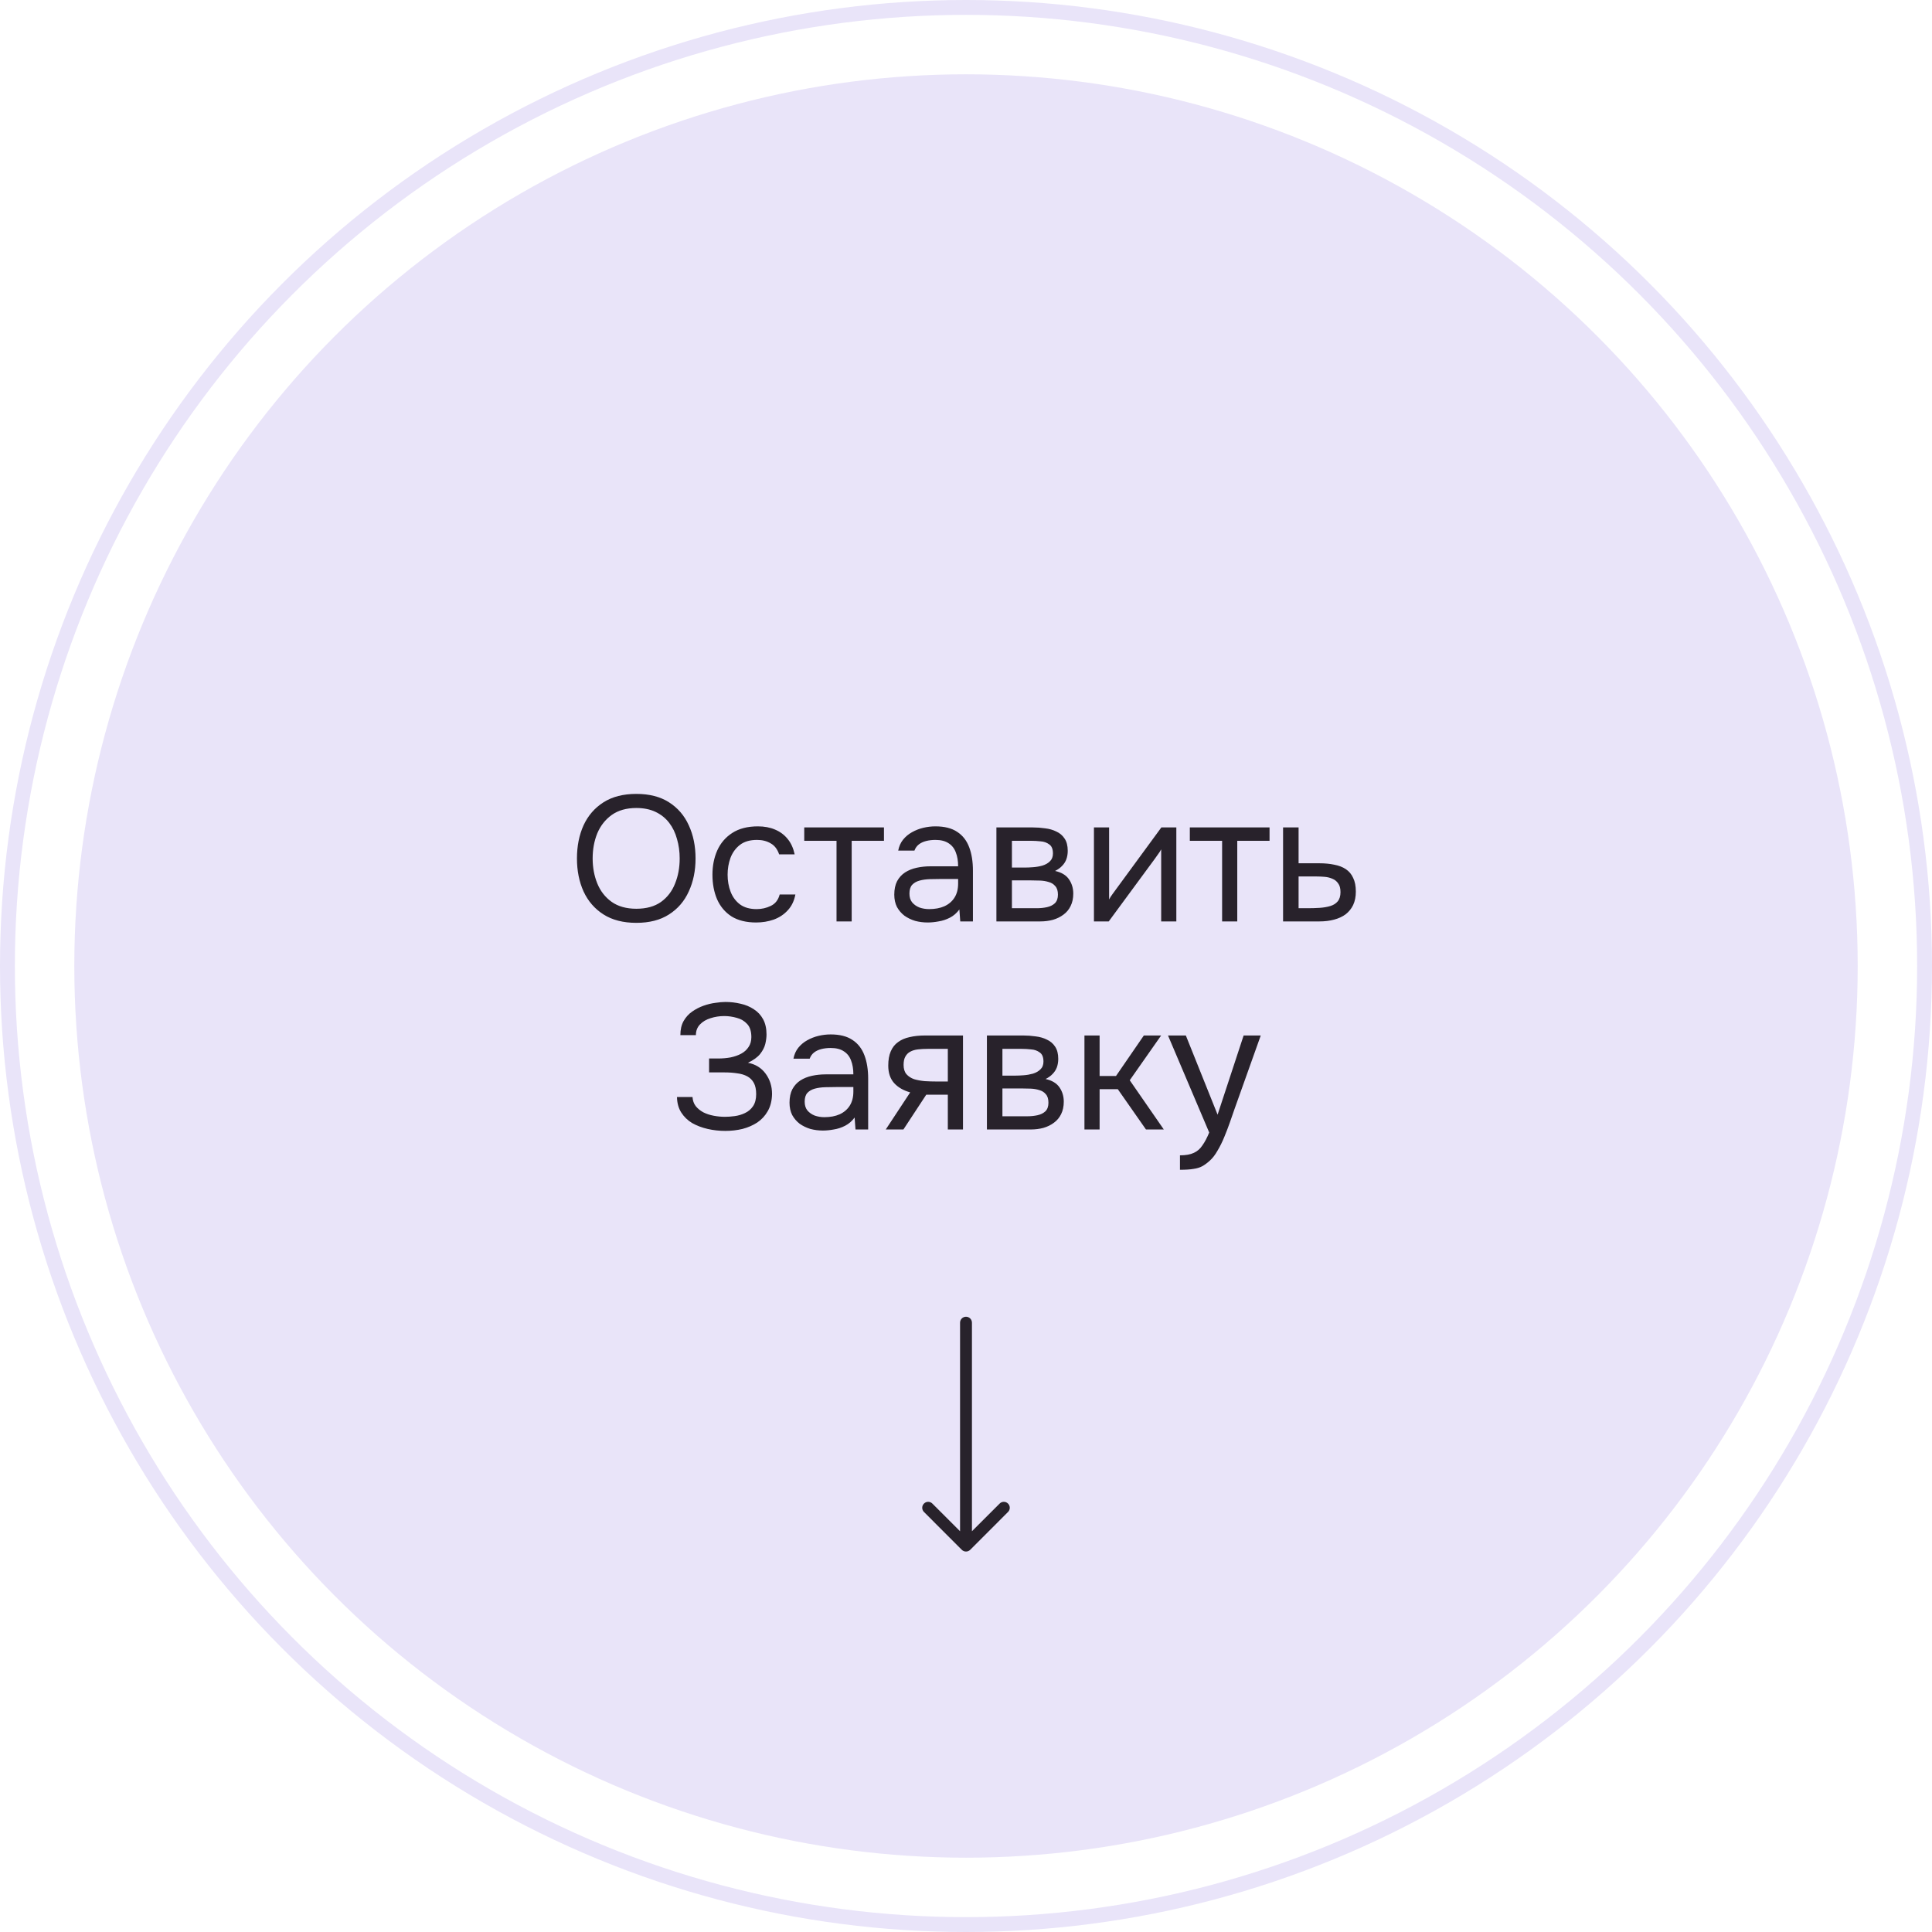 <?xml version="1.0" encoding="UTF-8"?> <svg xmlns="http://www.w3.org/2000/svg" width="130" height="130" viewBox="0 0 130 130" fill="none"><circle cx="65" cy="65" r="64.5" stroke="#E9E4F9"></circle><circle cx="65" cy="65" r="60" fill="#E9E4F9"></circle><path d="M65.4 89C65.4 88.779 65.221 88.6 65 88.6C64.779 88.6 64.6 88.779 64.6 89H65.4ZM64.717 104.283C64.873 104.439 65.127 104.439 65.283 104.283L67.828 101.737C67.985 101.581 67.985 101.328 67.828 101.172C67.672 101.015 67.419 101.015 67.263 101.172L65 103.434L62.737 101.172C62.581 101.015 62.328 101.015 62.172 101.172C62.015 101.328 62.015 101.581 62.172 101.737L64.717 104.283ZM65 89H64.6V104H65H65.4V89H65Z" fill="#28222B"></path><path d="M42.818 62.096C41.938 62.096 41.202 61.908 40.61 61.532C40.018 61.156 39.57 60.64 39.266 59.984C38.97 59.328 38.822 58.588 38.822 57.764C38.822 56.932 38.97 56.188 39.266 55.532C39.57 54.876 40.018 54.36 40.61 53.984C41.202 53.608 41.938 53.42 42.818 53.42C43.698 53.42 44.43 53.608 45.014 53.984C45.606 54.36 46.05 54.876 46.346 55.532C46.65 56.188 46.802 56.932 46.802 57.764C46.802 58.588 46.65 59.328 46.346 59.984C46.05 60.64 45.606 61.156 45.014 61.532C44.43 61.908 43.698 62.096 42.818 62.096ZM42.818 61.148C43.49 61.148 44.042 60.996 44.474 60.692C44.906 60.38 45.222 59.968 45.422 59.456C45.63 58.944 45.734 58.38 45.734 57.764C45.734 57.3 45.674 56.864 45.554 56.456C45.442 56.04 45.266 55.676 45.026 55.364C44.786 55.052 44.482 54.808 44.114 54.632C43.746 54.456 43.314 54.368 42.818 54.368C42.154 54.368 41.602 54.524 41.162 54.836C40.73 55.148 40.406 55.56 40.19 56.072C39.982 56.584 39.878 57.148 39.878 57.764C39.878 58.372 39.982 58.932 40.19 59.444C40.398 59.956 40.718 60.368 41.15 60.68C41.59 60.992 42.146 61.148 42.818 61.148ZM50.879 62.072C50.215 62.072 49.663 61.936 49.223 61.664C48.791 61.384 48.467 61 48.251 60.512C48.043 60.024 47.939 59.472 47.939 58.856C47.939 58.256 48.047 57.712 48.263 57.224C48.487 56.728 48.823 56.336 49.271 56.048C49.727 55.752 50.303 55.604 50.999 55.604C51.431 55.604 51.815 55.676 52.151 55.82C52.495 55.964 52.779 56.176 53.003 56.456C53.227 56.728 53.383 57.072 53.471 57.488H52.427C52.307 57.136 52.115 56.888 51.851 56.744C51.595 56.592 51.291 56.516 50.939 56.516C50.459 56.516 50.075 56.628 49.787 56.852C49.499 57.076 49.287 57.368 49.151 57.728C49.023 58.08 48.959 58.456 48.959 58.856C48.959 59.272 49.027 59.656 49.163 60.008C49.299 60.36 49.511 60.644 49.799 60.86C50.087 61.068 50.459 61.172 50.915 61.172C51.251 61.172 51.567 61.1 51.863 60.956C52.167 60.812 52.367 60.556 52.463 60.188H53.519C53.439 60.62 53.267 60.976 53.003 61.256C52.747 61.536 52.431 61.744 52.055 61.88C51.687 62.008 51.295 62.072 50.879 62.072ZM56.288 62V56.576H54.116V55.676H59.48V56.576H57.308V62H56.288ZM62.418 62.072C62.13 62.072 61.85 62.036 61.578 61.964C61.314 61.884 61.074 61.768 60.858 61.616C60.65 61.456 60.482 61.26 60.354 61.028C60.234 60.788 60.174 60.512 60.174 60.2C60.174 59.84 60.238 59.536 60.366 59.288C60.502 59.04 60.682 58.844 60.906 58.7C61.13 58.556 61.39 58.452 61.686 58.388C61.982 58.324 62.29 58.292 62.61 58.292H64.47C64.47 57.932 64.418 57.62 64.314 57.356C64.218 57.092 64.058 56.888 63.834 56.744C63.61 56.592 63.314 56.516 62.946 56.516C62.722 56.516 62.514 56.54 62.322 56.588C62.13 56.636 61.966 56.712 61.83 56.816C61.694 56.92 61.594 57.06 61.53 57.236H60.438C60.494 56.948 60.602 56.704 60.762 56.504C60.93 56.296 61.13 56.128 61.362 56C61.602 55.864 61.858 55.764 62.13 55.7C62.402 55.636 62.674 55.604 62.946 55.604C63.554 55.604 64.042 55.728 64.41 55.976C64.778 56.216 65.046 56.56 65.214 57.008C65.382 57.448 65.466 57.972 65.466 58.58V62H64.614L64.554 61.196C64.378 61.436 64.166 61.62 63.918 61.748C63.67 61.876 63.414 61.96 63.15 62C62.894 62.048 62.65 62.072 62.418 62.072ZM62.514 61.172C62.914 61.172 63.258 61.108 63.546 60.98C63.842 60.844 64.07 60.648 64.23 60.392C64.39 60.136 64.47 59.824 64.47 59.456V59.144H63.354C63.09 59.144 62.83 59.148 62.574 59.156C62.318 59.164 62.086 59.196 61.878 59.252C61.67 59.308 61.502 59.404 61.374 59.54C61.254 59.676 61.194 59.872 61.194 60.128C61.194 60.368 61.254 60.564 61.374 60.716C61.502 60.868 61.666 60.984 61.866 61.064C62.074 61.136 62.29 61.172 62.514 61.172ZM67.046 62V55.676H69.494C69.774 55.676 70.05 55.696 70.322 55.736C70.602 55.768 70.854 55.84 71.078 55.952C71.31 56.056 71.494 56.212 71.63 56.42C71.774 56.628 71.846 56.904 71.846 57.248C71.846 57.456 71.814 57.648 71.75 57.824C71.686 57.992 71.59 58.14 71.462 58.268C71.342 58.396 71.186 58.508 70.994 58.604C71.426 58.7 71.738 58.888 71.93 59.168C72.122 59.448 72.218 59.768 72.218 60.128C72.218 60.448 72.158 60.728 72.038 60.968C71.926 61.2 71.766 61.392 71.558 61.544C71.358 61.696 71.122 61.812 70.85 61.892C70.586 61.964 70.302 62 69.998 62H67.046ZM68.09 61.112H69.758C70.006 61.112 70.238 61.088 70.454 61.04C70.67 60.992 70.846 60.904 70.982 60.776C71.118 60.64 71.186 60.448 71.186 60.2C71.186 59.944 71.126 59.752 71.006 59.624C70.894 59.488 70.746 59.396 70.562 59.348C70.386 59.292 70.194 59.26 69.986 59.252C69.778 59.244 69.582 59.24 69.398 59.24H68.09V61.112ZM68.09 58.376H68.966C69.126 58.376 69.31 58.368 69.518 58.352C69.734 58.336 69.942 58.3 70.142 58.244C70.35 58.18 70.518 58.084 70.646 57.956C70.782 57.828 70.85 57.652 70.85 57.428C70.85 57.132 70.766 56.928 70.598 56.816C70.438 56.696 70.246 56.628 70.022 56.612C69.798 56.588 69.59 56.576 69.398 56.576H68.09V58.376ZM73.609 62V55.676H74.629V60.524C74.685 60.412 74.761 60.292 74.857 60.164C74.953 60.028 75.029 59.924 75.085 59.852L78.145 55.676H79.153V62H78.133V57.152C78.069 57.272 77.997 57.384 77.917 57.488C77.845 57.592 77.777 57.688 77.713 57.776L74.605 62H73.609ZM82.233 62V56.576H80.061V55.676H85.425V56.576H83.253V62H82.233ZM86.335 62V55.676H87.379V58.088H88.771C89.147 58.088 89.483 58.12 89.779 58.184C90.083 58.24 90.343 58.34 90.559 58.484C90.775 58.628 90.939 58.824 91.051 59.072C91.171 59.312 91.231 59.62 91.231 59.996C91.231 60.34 91.171 60.64 91.051 60.896C90.931 61.144 90.763 61.352 90.547 61.52C90.331 61.68 90.071 61.8 89.767 61.88C89.471 61.96 89.143 62 88.783 62H86.335ZM87.379 61.112H87.979C88.259 61.112 88.527 61.104 88.783 61.088C89.047 61.072 89.287 61.032 89.503 60.968C89.719 60.904 89.887 60.8 90.007 60.656C90.135 60.504 90.199 60.296 90.199 60.032C90.199 59.776 90.147 59.58 90.043 59.444C89.947 59.3 89.819 59.196 89.659 59.132C89.499 59.06 89.323 59.016 89.131 59C88.947 58.984 88.763 58.976 88.579 58.976H87.379V61.112Z" fill="#28222B"></path><path d="M48.805 76.096C48.397 76.096 48.001 76.052 47.617 75.964C47.233 75.876 46.885 75.744 46.573 75.568C46.269 75.384 46.025 75.148 45.841 74.86C45.657 74.572 45.561 74.224 45.553 73.816H46.597C46.613 74.056 46.685 74.26 46.813 74.428C46.949 74.596 47.121 74.736 47.329 74.848C47.537 74.952 47.769 75.028 48.025 75.076C48.281 75.124 48.533 75.148 48.781 75.148C48.981 75.148 49.201 75.132 49.441 75.1C49.681 75.068 49.909 75 50.125 74.896C50.349 74.792 50.529 74.64 50.665 74.44C50.809 74.232 50.881 73.96 50.881 73.624C50.881 73.312 50.829 73.06 50.725 72.868C50.621 72.676 50.473 72.528 50.281 72.424C50.089 72.32 49.861 72.252 49.597 72.22C49.341 72.18 49.057 72.16 48.745 72.16H47.713V71.224H48.325C48.613 71.224 48.889 71.2 49.153 71.152C49.425 71.096 49.665 71.012 49.873 70.9C50.081 70.788 50.245 70.64 50.365 70.456C50.493 70.272 50.557 70.048 50.557 69.784C50.557 69.392 50.461 69.096 50.269 68.896C50.085 68.696 49.853 68.56 49.573 68.488C49.293 68.408 49.013 68.368 48.733 68.368C48.413 68.368 48.105 68.416 47.809 68.512C47.521 68.6 47.285 68.74 47.101 68.932C46.917 69.124 46.825 69.364 46.825 69.652H45.781C45.781 69.276 45.853 68.96 45.997 68.704C46.149 68.44 46.341 68.228 46.573 68.068C46.813 67.9 47.069 67.768 47.341 67.672C47.613 67.576 47.877 67.512 48.133 67.48C48.397 67.44 48.621 67.42 48.805 67.42C49.165 67.42 49.509 67.46 49.837 67.54C50.165 67.612 50.461 67.736 50.725 67.912C50.989 68.08 51.197 68.304 51.349 68.584C51.501 68.864 51.577 69.204 51.577 69.604C51.577 69.804 51.549 70.02 51.493 70.252C51.437 70.476 51.321 70.7 51.145 70.924C50.969 71.14 50.697 71.336 50.329 71.512C50.833 71.608 51.229 71.852 51.517 72.244C51.805 72.636 51.949 73.092 51.949 73.612C51.941 74.06 51.845 74.444 51.661 74.764C51.485 75.076 51.249 75.332 50.953 75.532C50.657 75.724 50.325 75.868 49.957 75.964C49.589 76.052 49.205 76.096 48.805 76.096ZM55.369 76.072C55.081 76.072 54.801 76.036 54.529 75.964C54.265 75.884 54.025 75.768 53.809 75.616C53.601 75.456 53.433 75.26 53.305 75.028C53.185 74.788 53.125 74.512 53.125 74.2C53.125 73.84 53.189 73.536 53.317 73.288C53.453 73.04 53.633 72.844 53.857 72.7C54.081 72.556 54.341 72.452 54.637 72.388C54.933 72.324 55.241 72.292 55.561 72.292H57.421C57.421 71.932 57.369 71.62 57.265 71.356C57.169 71.092 57.009 70.888 56.785 70.744C56.561 70.592 56.265 70.516 55.897 70.516C55.673 70.516 55.465 70.54 55.273 70.588C55.081 70.636 54.917 70.712 54.781 70.816C54.645 70.92 54.545 71.06 54.481 71.236H53.389C53.445 70.948 53.553 70.704 53.713 70.504C53.881 70.296 54.081 70.128 54.313 70C54.553 69.864 54.809 69.764 55.081 69.7C55.353 69.636 55.625 69.604 55.897 69.604C56.505 69.604 56.993 69.728 57.361 69.976C57.729 70.216 57.997 70.56 58.165 71.008C58.333 71.448 58.417 71.972 58.417 72.58V76H57.565L57.505 75.196C57.329 75.436 57.117 75.62 56.869 75.748C56.621 75.876 56.365 75.96 56.101 76C55.845 76.048 55.601 76.072 55.369 76.072ZM55.465 75.172C55.865 75.172 56.209 75.108 56.497 74.98C56.793 74.844 57.021 74.648 57.181 74.392C57.341 74.136 57.421 73.824 57.421 73.456V73.144H56.305C56.041 73.144 55.781 73.148 55.525 73.156C55.269 73.164 55.037 73.196 54.829 73.252C54.621 73.308 54.453 73.404 54.325 73.54C54.205 73.676 54.145 73.872 54.145 74.128C54.145 74.368 54.205 74.564 54.325 74.716C54.453 74.868 54.617 74.984 54.817 75.064C55.025 75.136 55.241 75.172 55.465 75.172ZM59.601 76L61.245 73.504C60.789 73.376 60.429 73.168 60.165 72.88C59.901 72.584 59.769 72.192 59.769 71.704C59.769 71.32 59.825 71 59.937 70.744C60.049 70.48 60.213 70.272 60.429 70.12C60.645 69.96 60.905 69.848 61.209 69.784C61.513 69.712 61.861 69.676 62.253 69.676H64.797V76H63.777V73.66H62.325L60.789 76H59.601ZM63.021 72.772H63.777V70.576H62.421C62.181 70.576 61.961 70.588 61.761 70.612C61.561 70.636 61.389 70.688 61.245 70.768C61.109 70.84 61.001 70.948 60.921 71.092C60.841 71.228 60.801 71.416 60.801 71.656C60.801 71.92 60.865 72.128 60.993 72.28C61.129 72.432 61.301 72.544 61.509 72.616C61.725 72.68 61.965 72.724 62.229 72.748C62.493 72.764 62.757 72.772 63.021 72.772ZM66.407 76V69.676H68.856C69.135 69.676 69.412 69.696 69.683 69.736C69.963 69.768 70.216 69.84 70.439 69.952C70.671 70.056 70.856 70.212 70.992 70.42C71.135 70.628 71.207 70.904 71.207 71.248C71.207 71.456 71.175 71.648 71.112 71.824C71.047 71.992 70.951 72.14 70.823 72.268C70.704 72.396 70.547 72.508 70.356 72.604C70.787 72.7 71.1 72.888 71.291 73.168C71.484 73.448 71.579 73.768 71.579 74.128C71.579 74.448 71.519 74.728 71.4 74.968C71.287 75.2 71.127 75.392 70.919 75.544C70.719 75.696 70.484 75.812 70.212 75.892C69.948 75.964 69.663 76 69.359 76H66.407ZM67.451 75.112H69.12C69.368 75.112 69.6 75.088 69.816 75.04C70.031 74.992 70.207 74.904 70.344 74.776C70.48 74.64 70.547 74.448 70.547 74.2C70.547 73.944 70.487 73.752 70.368 73.624C70.255 73.488 70.108 73.396 69.924 73.348C69.748 73.292 69.555 73.26 69.347 73.252C69.139 73.244 68.944 73.24 68.76 73.24H67.451V75.112ZM67.451 72.376H68.328C68.487 72.376 68.671 72.368 68.879 72.352C69.096 72.336 69.303 72.3 69.504 72.244C69.712 72.18 69.879 72.084 70.007 71.956C70.144 71.828 70.212 71.652 70.212 71.428C70.212 71.132 70.127 70.928 69.96 70.816C69.799 70.696 69.608 70.628 69.383 70.612C69.159 70.588 68.951 70.576 68.76 70.576H67.451V72.376ZM72.97 76V69.676H73.99V72.4H75.094L76.966 69.676H78.13L76.018 72.688L78.31 76H77.11L75.214 73.288H73.99V76H72.97ZM79.397 78.712V77.74C79.789 77.74 80.101 77.684 80.333 77.572C80.565 77.468 80.757 77.3 80.909 77.068C81.069 76.844 81.221 76.556 81.365 76.204L78.593 69.676H79.793L81.929 75.004L83.681 69.676H84.833L83.057 74.656C82.969 74.912 82.869 75.2 82.757 75.52C82.645 75.84 82.521 76.164 82.385 76.492C82.249 76.828 82.097 77.136 81.929 77.416C81.769 77.704 81.589 77.936 81.389 78.112C81.221 78.264 81.057 78.384 80.897 78.472C80.737 78.56 80.541 78.62 80.309 78.652C80.085 78.692 79.781 78.712 79.397 78.712Z" fill="#28222B"></path></svg> 